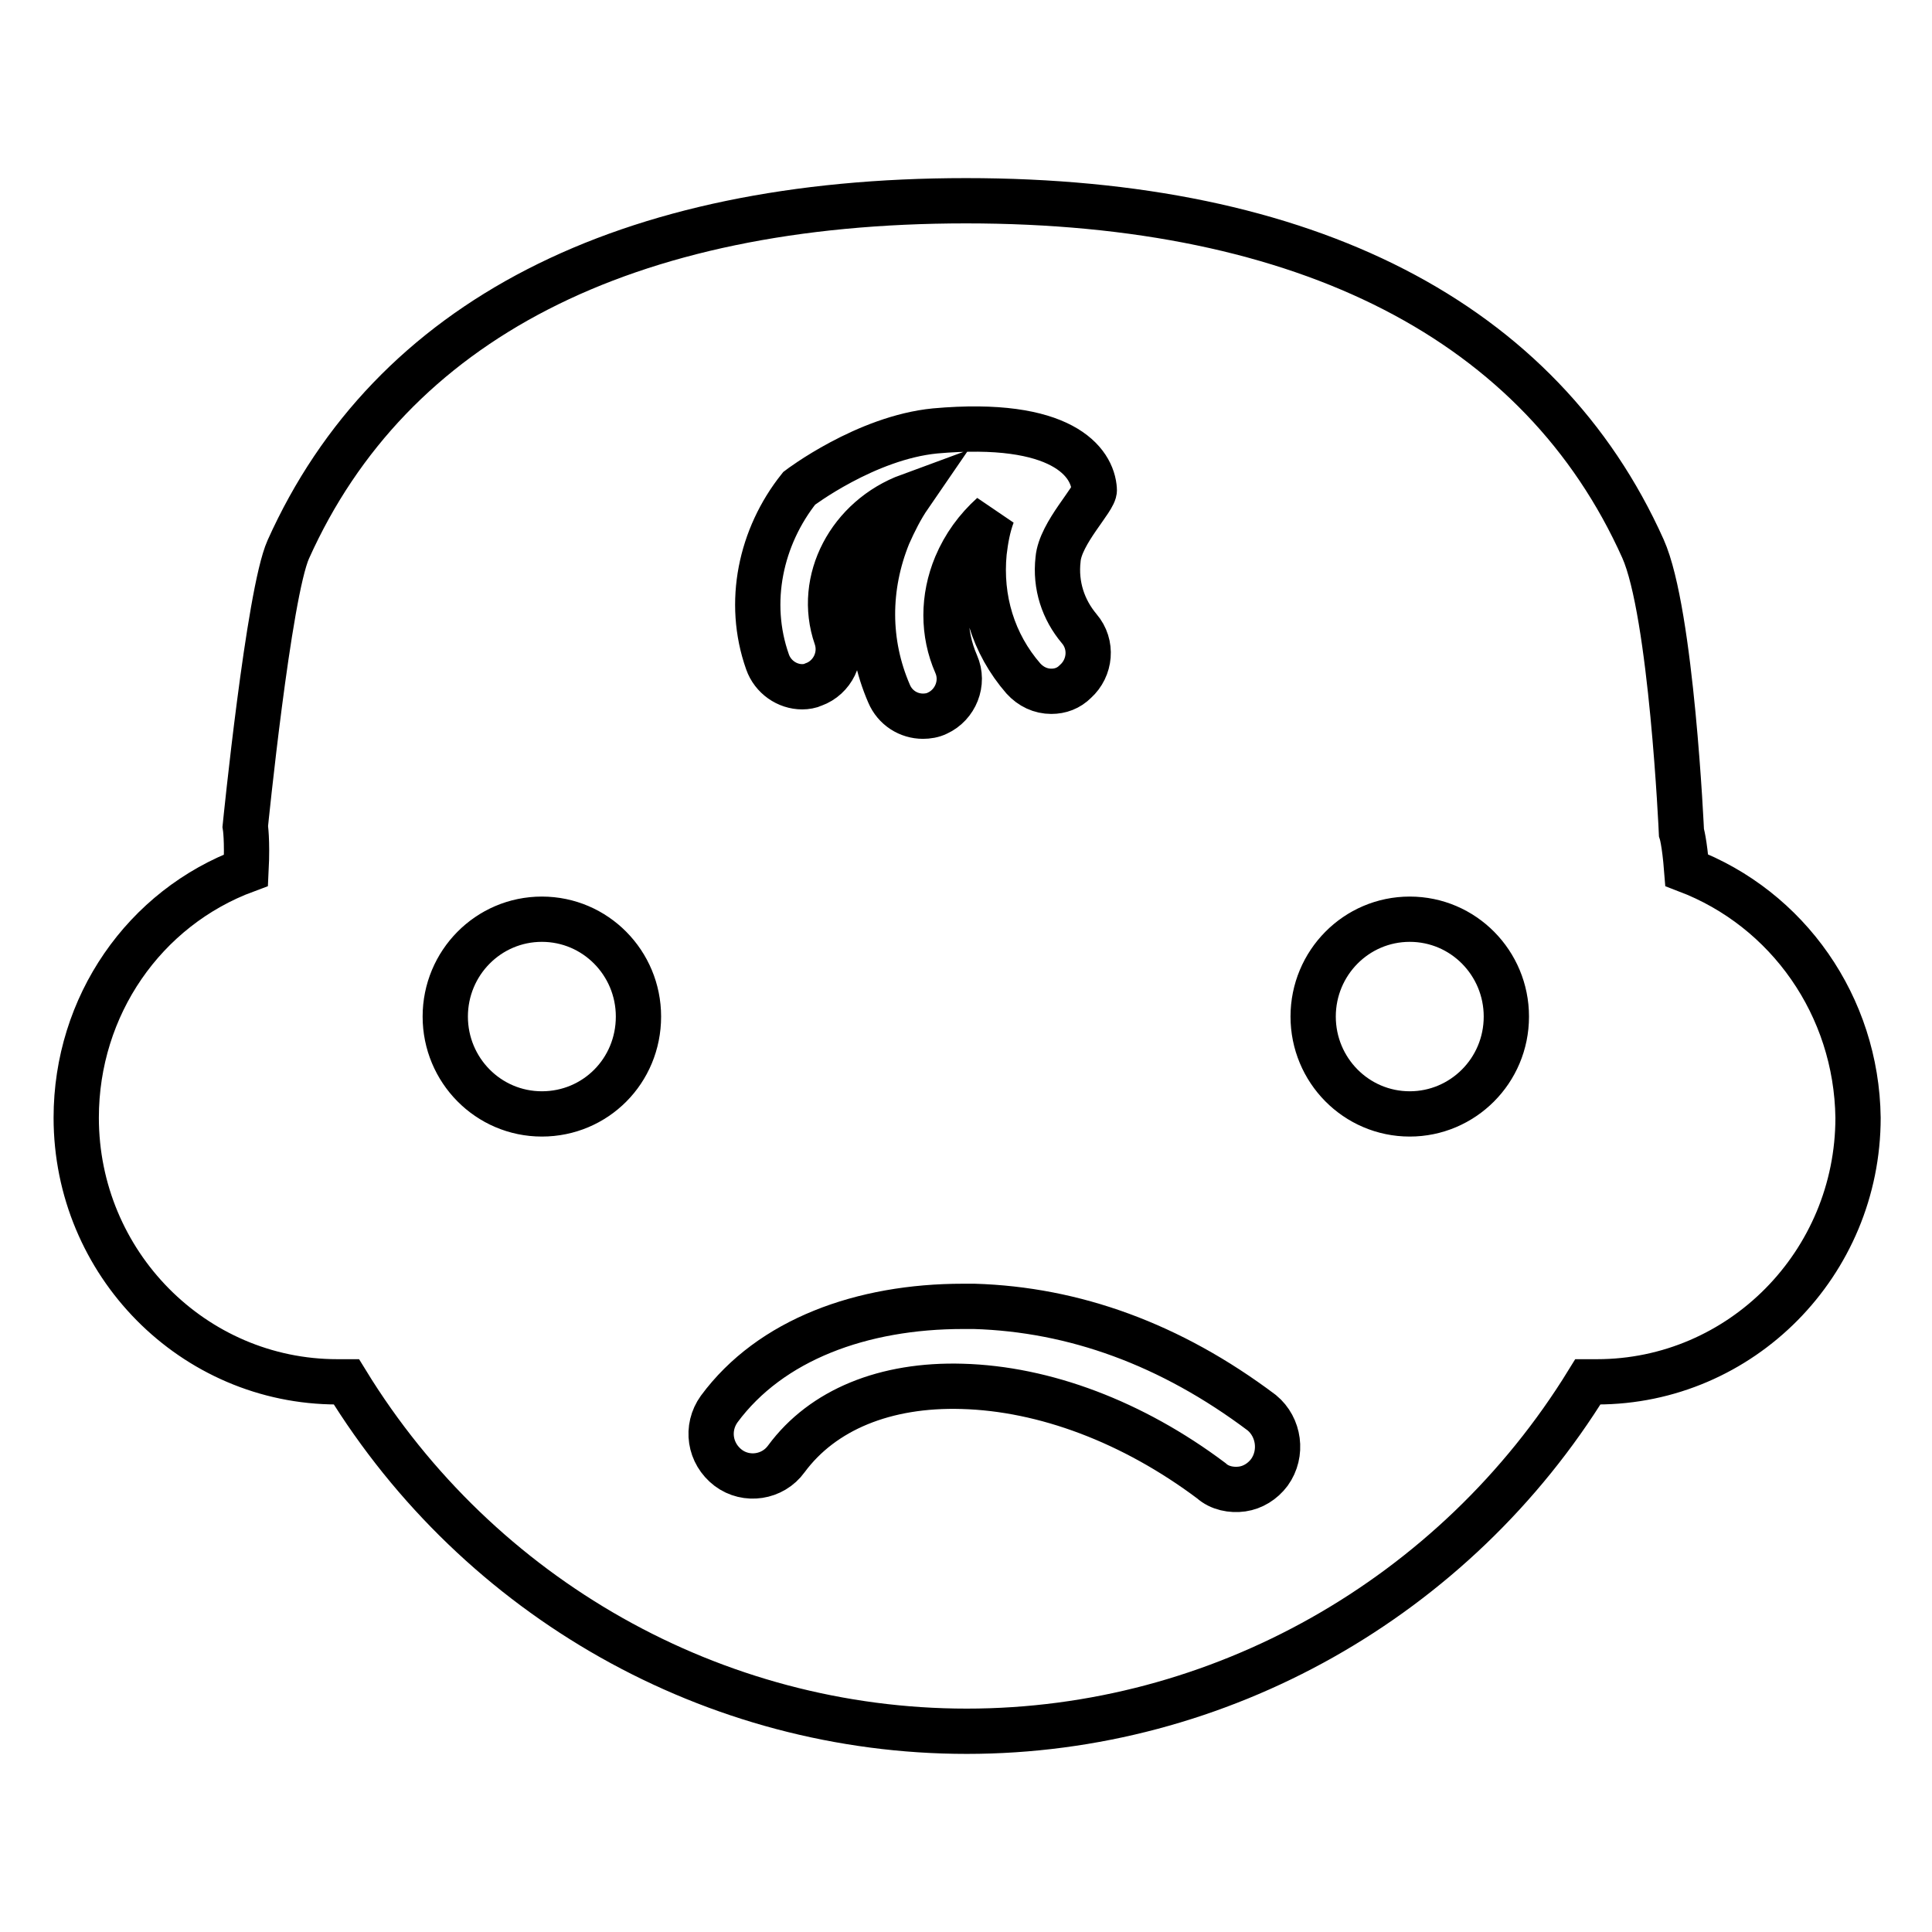 <?xml version="1.0" encoding="utf-8"?>
<!-- Svg Vector Icons : http://www.onlinewebfonts.com/icon -->
<!DOCTYPE svg PUBLIC "-//W3C//DTD SVG 1.1//EN" "http://www.w3.org/Graphics/SVG/1.1/DTD/svg11.dtd">
<svg version="1.1" xmlns="http://www.w3.org/2000/svg" xmlns:xlink="http://www.w3.org/1999/xlink" x="0px" y="0px" viewBox="0 0 256 256" enable-background="new 0 0 256 256" xml:space="preserve">
<g> <path stroke-width="6" fill-opacity="0" stroke="#000000"  d="M223.5,115.3c-0.3-3.8-0.7-5-0.7-5s-1.3-29.1-5.1-37.6c-13.5-30.1-44.5-46.1-89.7-46.1 c-45.2,0-76.2,15.9-89.8,46.2c-2.6,5.8-5.7,36.7-5.7,36.7s0.3,1.8,0.1,5.8c-13.5,5-22.5,18-22.5,32.8c0,19.3,15.5,35,34.6,35h1.2 c17.6,28.7,48.7,46.3,82.2,46.3c33.5,0,64.7-17.7,82.3-46.3h1.2c19.1,0,34.6-15.7,34.6-35C246,133.3,236.9,120.4,223.5,115.3 L223.5,115.3z M105.9,64.7c0,0,8.8-6.7,18-7.6c16.8-1.5,20.9,4.1,21.1,7.8c0.1,1.2-4.5,5.7-4.8,9.2c-0.4,3.5,0.7,6.7,2.8,9.2 c1.8,2.1,1.5,5.2-0.5,7c-0.9,0.9-2,1.3-3.2,1.3c-1.4,0-2.7-0.6-3.7-1.7c-4-4.6-5.8-10.5-5.2-16.7c0.2-1.7,0.5-3.4,1.1-5 c-2.1,1.9-3.7,4.1-4.8,6.7c-1.8,4.3-1.8,9,0,13.1c1.1,2.5-0.1,5.4-2.5,6.5c-0.6,0.3-1.3,0.4-1.9,0.4c-1.9,0-3.7-1.1-4.5-3 c-2.9-6.7-2.9-14.1-0.1-21c0.8-1.8,1.7-3.6,2.8-5.2c-7.9,2.9-12.3,11.2-9.7,18.7c0.9,2.6-0.5,5.4-3,6.3c-0.4,0.2-1,0.3-1.5,0.3 c-2,0-3.9-1.3-4.6-3.3C98.9,79.8,100.8,71.1,105.9,64.7L105.9,64.7z M71.8,147.6c-7.1,0-12.8-5.8-12.8-12.9 c0-7.1,5.7-12.9,12.8-12.9c7.1,0,12.8,5.8,12.8,12.9C84.6,141.9,78.9,147.6,71.8,147.6z M168.2,195.1c-0.9,1.2-2.2,2-3.6,2.2 s-3-0.1-4.1-1.1c-10.4-7.8-22.1-12.2-33-12.5c-10.2-0.3-18.5,3.1-23.3,9.6c-1.8,2.5-5.3,3-7.7,1.2c-2.5-1.9-3-5.3-1.2-7.8 c6.8-9.2,18.9-13.6,32.3-13.6h1.5c13.2,0.4,26,5,38.1,14.1C169.5,189.1,170,192.6,168.2,195.1L168.2,195.1z M186.8,147.6 c-7.1,0-12.8-5.8-12.8-12.9c0-7.1,5.7-12.9,12.8-12.9s12.8,5.8,12.8,12.9C199.6,141.9,193.8,147.6,186.8,147.6z"/></g>
</svg>